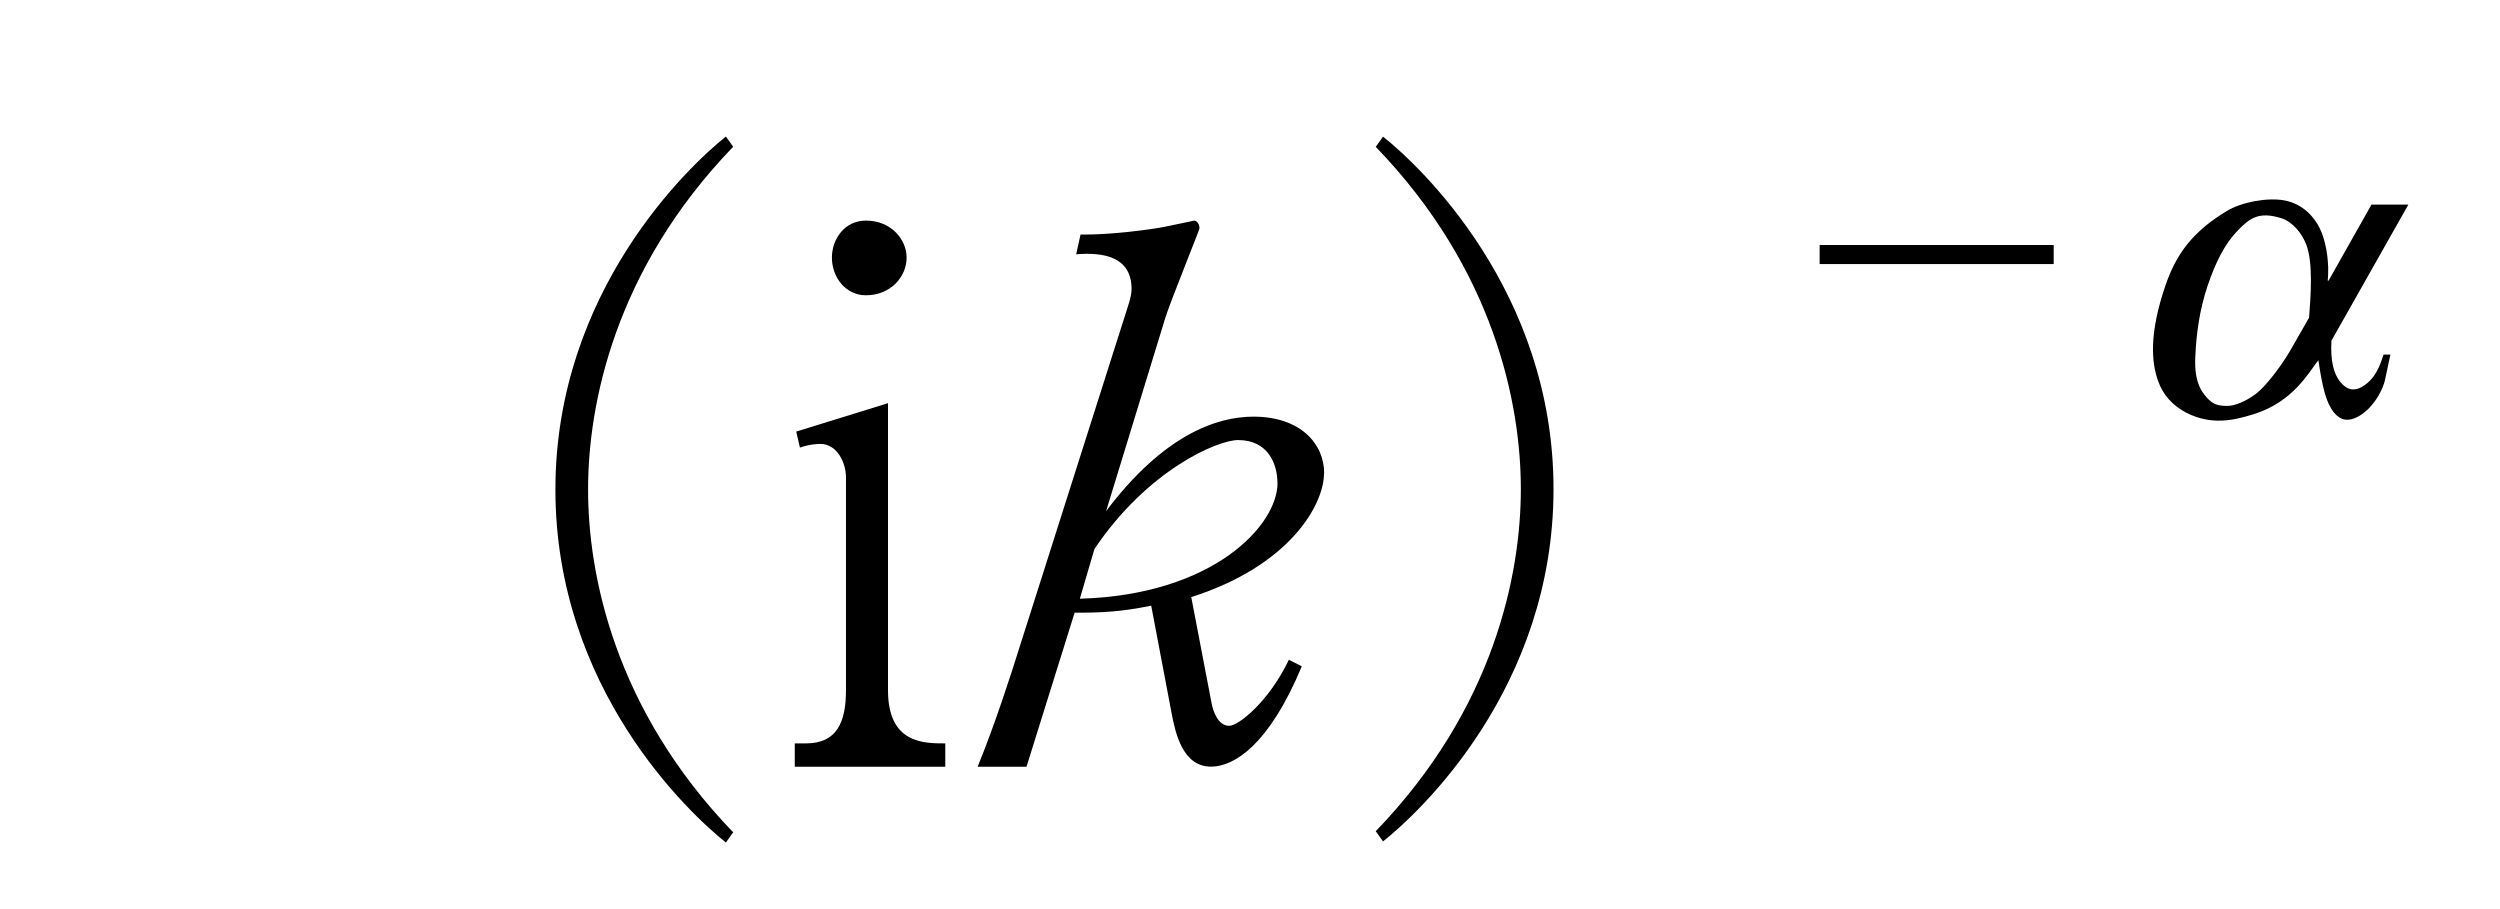 <?xml version="1.0"?><!--Antenna House PDF Viewer SDK V3.3 MR13 (3,3,2014,0515) for Windows Copyright (c) 1999-2014 Antenna House, Inc.--><svg xml:space="preserve" version="1.1" fill="black" fill-rule="evenodd" font-style="normal" font-weight="normal" font-stretch="normal" width="29.15pt" height="10.6pt" viewBox="0 0 29.15 10.6" xmlns="http://www.w3.org/2000/svg" xmlns:xlink="http://www.w3.org/1999/xlink"><defs><clipPath id="c0"><rect x="0" y="0" width="29.15" height="10.6" fill="none" clip-rule="evenodd"/></clipPath><clipPath id="c1"><rect x="-1" y="-1" width="597.276" height="843.89" fill="none" clip-rule="evenodd"/></clipPath><clipPath id="c2"><rect x="0" y="0" width="595.276" height="841.89" fill="none" clip-rule="evenodd"/></clipPath><clipPath id="c3"><rect x="0" y="0" width="595.276" height="841.89" fill="none" clip-rule="evenodd"/></clipPath><clipPath id="c4"><rect x="0" y="0" width="595.276" height="841.89" fill="none" clip-rule="nonzero"/></clipPath><clipPath id="c5"><path d="M55.275,639.81h94.434v136.174h-94.434v-136.174z" fill="none" clip-rule="nonzero"/></clipPath><clipPath id="c6"><path d="M327.391,365.125h195.611v245.032h-195.611v-245.032z" fill="none" clip-rule="nonzero"/></clipPath></defs><g clip-path="url(#c0)"><g><view viewBox="0 0 29.15 10.6" id="p1"/></g><g transform="translate(-305.6,-715)" clip-path="url(#c1)"><g clip-path="url(#c2)"><g transform="matrix(1,0,0,-1,0,841.89)" clip-path="url(#c3)"><g stroke-opacity="0"><path d="M8.006,.765c-1.386,-1.437 -1.692,-3.01 -1.692,-3.997c0,-.986 .306,-2.56 1.692,-3.997l-.085,-.119c-.427,.34 -1.988,1.803 -1.988,4.116c0,2.322 1.561,3.776 1.988,4.116l.085,-.119z" fill-rule="nonzero" transform="matrix(1,0,0,-1,306.143,117.95)"/></g><g transform="matrix(1,0,0,-1,306.143,117.95)" stroke-opacity="0"><path d="M10.028,-5.937c0,-.207 -.177,-.431 -.475,-.431c-.248,0 -.396,.216 -.396,.431c0,.233 .163,.44 .396,.44c.288,0 .475,-.215 .475,-.44zm.451,5.937v-.272c-.255,0 -.668,0 -.668,-.62v-3.347l-1.07,.331l.043,.187c.119,-.043 .23,-.043 .238,-.043c.197,0 .299,.221 .299,.391v2.481c0,.373 -.106,.62 -.466,.62h-.131v.272h1.755z" fill-rule="nonzero"/></g><g transform="matrix(1,0,0,-1,306.143,117.95)" stroke-opacity="0"><path d="M14.897,-3.42c0,-.347 -.278,-.662 -.825,-.662c-.425,0 -1.046,.21 -1.718,1.102l.689,-2.249c.051,-.17 .4,-1.031 .4,-1.048c0,-.064 -.043,-.091 -.06,-.091c-.009,0 -.374,.082 -.451,.091c-.485,.072 -.757,.072 -.876,.072l-.051,.23c.315,-.026 .646,.026 .646,.405c0,.043 -.009,.102 -.043,.204l-1.25,3.931c-.111,.356 -.306,.959 -.502,1.435h.57l.561,-1.796c.315,0 .536,-.009 .893,-.082l.238,1.254c.043,.228 .128,.623 .459,.623c.271,0 .678,-.254 1.059,-1.17l-.151,-.076c-.229,.482 -.585,.77 -.696,.77c-.128,0 -.187,-.167 -.204,-.259l-.238,-1.242c1.142,-.363 1.548,-1.072 1.548,-1.444zm-.544,.112c0,.492 -.748,1.305 -2.305,1.349l.17,-.579c.621,-.925 1.437,-1.271 1.675,-1.271c.349,0 .459,.277 .459,.502z" fill-rule="nonzero"/></g><g transform="matrix(1,0,0,-1,306.143,117.95)" stroke-opacity="0"><path d="M15.583,.871c.427,-.339 1.988,-1.792 1.988,-4.109c0,-2.31 -1.561,-3.77 -1.988,-4.109l-.085,.119c1.386,1.435 1.692,3.005 1.692,3.99c0,.985 -.306,2.555 -1.692,3.99l.085,.119z" fill-rule="nonzero"/></g><g stroke-opacity="0"><path d="M1.111,-1.904v.222h2.729v-.222h-2.729z" fill-rule="nonzero" transform="matrix(1,0,0,-1,325.706,122.129)"/></g><g stroke-opacity="0"><path d="M2.422,-2.411l-.312,.887h-.009c-.024,-.193 -.092,-.392 -.184,-.55c-.112,-.188 -.296,-.347 -.525,-.387c-.204,-.035 -.491,.02 -.641,.124c-.35,.243 -.481,.501 -.53,.863c-.073,.562 .024,.897 .151,1.12c.097,.169 .234,.288 .413,.372c.321,.144 .559,.089 .782,.015c.432,-.144 .539,-.486 .622,-.63c.118,.325 .197,.499 .315,.613c.088,.084 .196,.124 .329,.015c.133,-.109 .182,-.302 .182,-.397v-.296h-.08c-.01,.065 -.015,.226 -.118,.331c-.15,.156 -.277,.026 -.325,-.019c-.092,-.095 -.161,-.235 -.199,-.475l.559,-1.586h-.429zm-.594,1.724c-.059,.159 -.19,.401 -.287,.485c-.108,.094 -.219,.138 -.302,.138c-.132,0 -.195,-.03 -.302,-.14c-.117,-.12 -.166,-.281 -.19,-.426c-.049,-.281 -.068,-.562 -.034,-.838c.034,-.266 .093,-.482 .215,-.643c.107,-.14 .195,-.226 .482,-.14c.141,.045 .273,.176 .351,.306c.126,.211 .18,.601 .214,.852l-.146,.406z" fill-rule="nonzero" transform="matrix(1,0,-0.213,-1,330.316,122.093)"/></g></g></g></g></g></svg>